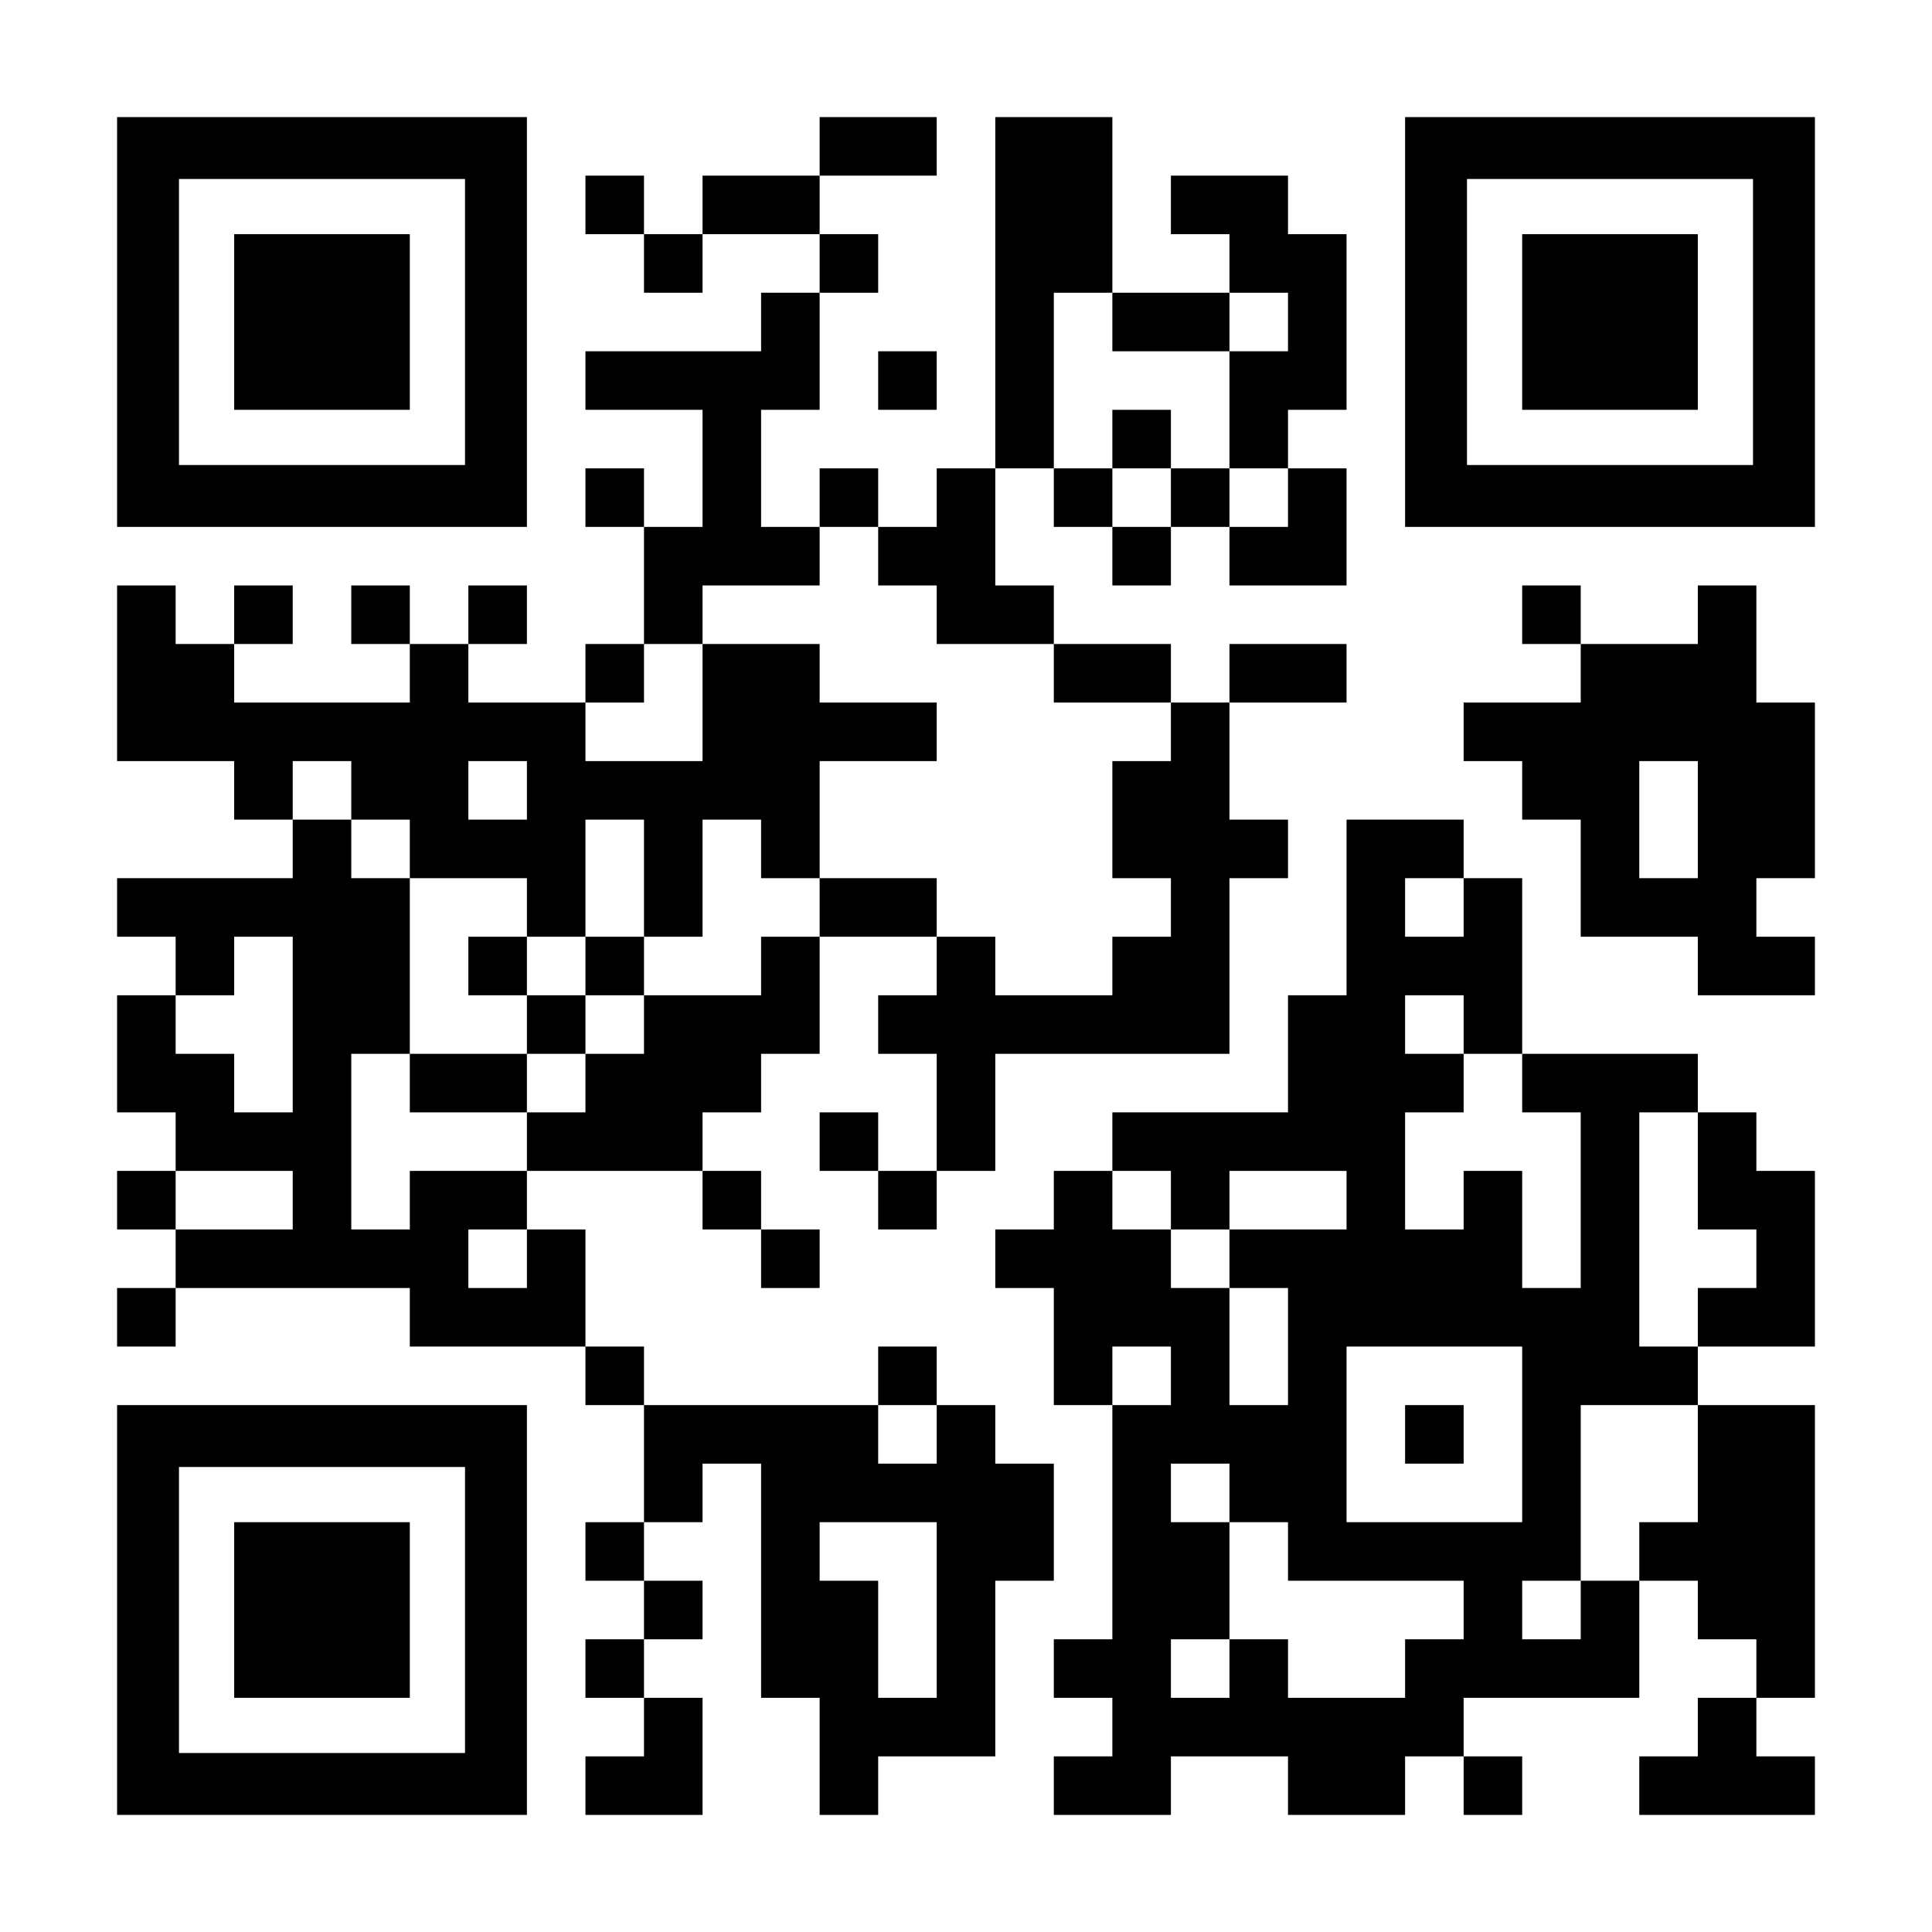 <?xml version="1.0" standalone="no"?>
<!DOCTYPE svg PUBLIC "-//W3C//DTD SVG 20010904//EN"
 "http://www.w3.org/TR/2001/REC-SVG-20010904/DTD/svg10.dtd">
<svg version="1.0" xmlns="http://www.w3.org/2000/svg"
 width="1155pt" height="1155pt" viewBox="0 0 1155 1155"
 preserveAspectRatio="xMidYMid meet">
<g transform="translate(0,1155) scale(0.1,-0.1)"
fill="#000000" stroke="none">
<path d="M700 9625 l0 -1225 1225 0 1225 0 0 1225 0 1225 -1225 0 -1225 0 0
-1225z m2080 0 l0 -855 -855 0 -855 0 0 855 0 855 855 0 855 0 0 -855z"/>
<path d="M1400 9625 l0 -525 525 0 525 0 0 525 0 525 -525 0 -525 0 0 -525z"/>
<path d="M4900 10675 l0 -175 -350 0 -350 0 0 -175 0 -175 -175 0 -175 0 0
175 0 175 -175 0 -175 0 0 -175 0 -175 175 0 175 0 0 -175 0 -175 175 0 175 0
0 175 0 175 350 0 350 0 0 -175 0 -175 -175 0 -175 0 0 -175 0 -175 -525 0
-525 0 0 -175 0 -175 350 0 350 0 0 -350 0 -350 -175 0 -175 0 0 175 0 175
-175 0 -175 0 0 -175 0 -175 175 0 175 0 0 -350 0 -350 -175 0 -175 0 0 -175
0 -175 -350 0 -350 0 0 175 0 175 175 0 175 0 0 175 0 175 -175 0 -175 0 0
-175 0 -175 -175 0 -175 0 0 175 0 175 -175 0 -175 0 0 -175 0 -175 175 0 175
0 0 -175 0 -175 -525 0 -525 0 0 175 0 175 175 0 175 0 0 175 0 175 -175 0
-175 0 0 -175 0 -175 -175 0 -175 0 0 175 0 175 -175 0 -175 0 0 -525 0 -525
350 0 350 0 0 -175 0 -175 175 0 175 0 0 -175 0 -175 -525 0 -525 0 0 -175 0
-175 175 0 175 0 0 -175 0 -175 -175 0 -175 0 0 -350 0 -350 175 0 175 0 0
-175 0 -175 -175 0 -175 0 0 -175 0 -175 175 0 175 0 0 -175 0 -175 -175 0
-175 0 0 -175 0 -175 175 0 175 0 0 175 0 175 700 0 700 0 0 -175 0 -175 525
0 525 0 0 -175 0 -175 175 0 175 0 0 -350 0 -350 -175 0 -175 0 0 -175 0 -175
175 0 175 0 0 -175 0 -175 -175 0 -175 0 0 -175 0 -175 175 0 175 0 0 -175 0
-175 -175 0 -175 0 0 -175 0 -175 350 0 350 0 0 350 0 350 -175 0 -175 0 0
175 0 175 175 0 175 0 0 175 0 175 -175 0 -175 0 0 175 0 175 175 0 175 0 0
175 0 175 175 0 175 0 0 -700 0 -700 175 0 175 0 0 -350 0 -350 175 0 175 0 0
175 0 175 350 0 350 0 0 525 0 525 175 0 175 0 0 350 0 350 -175 0 -175 0 0
175 0 175 -175 0 -175 0 0 175 0 175 -175 0 -175 0 0 -175 0 -175 -700 0 -700
0 0 175 0 175 -175 0 -175 0 0 350 0 350 -175 0 -175 0 0 175 0 175 525 0 525
0 0 -175 0 -175 175 0 175 0 0 -175 0 -175 175 0 175 0 0 175 0 175 -175 0
-175 0 0 175 0 175 -175 0 -175 0 0 175 0 175 175 0 175 0 0 175 0 175 175 0
175 0 0 350 0 350 350 0 350 0 0 -175 0 -175 -175 0 -175 0 0 -175 0 -175 175
0 175 0 0 -350 0 -350 -175 0 -175 0 0 175 0 175 -175 0 -175 0 0 -175 0 -175
175 0 175 0 0 -175 0 -175 175 0 175 0 0 175 0 175 175 0 175 0 0 350 0 350
700 0 700 0 0 525 0 525 175 0 175 0 0 175 0 175 -175 0 -175 0 0 350 0 350
350 0 350 0 0 175 0 175 -350 0 -350 0 0 -175 0 -175 -175 0 -175 0 0 175 0
175 -350 0 -350 0 0 175 0 175 -175 0 -175 0 0 350 0 350 175 0 175 0 0 -175
0 -175 175 0 175 0 0 -175 0 -175 175 0 175 0 0 175 0 175 175 0 175 0 0 -175
0 -175 350 0 350 0 0 350 0 350 -175 0 -175 0 0 175 0 175 175 0 175 0 0 525
0 525 -175 0 -175 0 0 175 0 175 -350 0 -350 0 0 -175 0 -175 175 0 175 0 0
-175 0 -175 -350 0 -350 0 0 525 0 525 -350 0 -350 0 0 -1050 0 -1050 -175 0
-175 0 0 -175 0 -175 -175 0 -175 0 0 175 0 175 -175 0 -175 0 0 -175 0 -175
-175 0 -175 0 0 350 0 350 175 0 175 0 0 350 0 350 175 0 175 0 0 175 0 175
-175 0 -175 0 0 175 0 175 350 0 350 0 0 175 0 175 -350 0 -350 0 0 -175z
m1750 -1050 l0 -175 350 0 350 0 0 175 0 175 175 0 175 0 0 -175 0 -175 -175
0 -175 0 0 -350 0 -350 175 0 175 0 0 -175 0 -175 -175 0 -175 0 0 175 0 175
-175 0 -175 0 0 -175 0 -175 -175 0 -175 0 0 175 0 175 -175 0 -175 0 0 525 0
525 175 0 175 0 0 -175z m-1400 -1400 l0 -175 175 0 175 0 0 -175 0 -175 350
0 350 0 0 -175 0 -175 350 0 350 0 0 -175 0 -175 -175 0 -175 0 0 -350 0 -350
175 0 175 0 0 -175 0 -175 -175 0 -175 0 0 -175 0 -175 -350 0 -350 0 0 175 0
175 -175 0 -175 0 0 175 0 175 -350 0 -350 0 0 -175 0 -175 -175 0 -175 0 0
-175 0 -175 -350 0 -350 0 0 -175 0 -175 -175 0 -175 0 0 -175 0 -175 -175 0
-175 0 0 -175 0 -175 -350 0 -350 0 0 -175 0 -175 -175 0 -175 0 0 525 0 525
175 0 175 0 0 525 0 525 -175 0 -175 0 0 175 0 175 -175 0 -175 0 0 175 0 175
175 0 175 0 0 -175 0 -175 175 0 175 0 0 -175 0 -175 350 0 350 0 0 -175 0
-175 175 0 175 0 0 350 0 350 175 0 175 0 0 -350 0 -350 175 0 175 0 0 350 0
350 175 0 175 0 0 -175 0 -175 175 0 175 0 0 350 0 350 350 0 350 0 0 175 0
175 -350 0 -350 0 0 175 0 175 -350 0 -350 0 0 -350 0 -350 -350 0 -350 0 0
175 0 175 175 0 175 0 0 175 0 175 175 0 175 0 0 175 0 175 350 0 350 0 0 175
0 175 175 0 175 0 0 -175z m-2100 -1400 l0 -175 -175 0 -175 0 0 175 0 175
175 0 175 0 0 -175z m-1400 -1400 l0 -525 -175 0 -175 0 0 175 0 175 -175 0
-175 0 0 175 0 175 175 0 175 0 0 175 0 175 175 0 175 0 0 -525z m0 -1050 l0
-175 -350 0 -350 0 0 175 0 175 350 0 350 0 0 -175z m1400 -350 l0 -175 -175
0 -175 0 0 175 0 175 175 0 175 0 0 -175z m2450 -1050 l0 -175 -175 0 -175 0
0 175 0 175 175 0 175 0 0 -175z m0 -1050 l0 -525 -175 0 -175 0 0 350 0 350
-175 0 -175 0 0 175 0 175 350 0 350 0 0 -525z"/>
<path d="M6650 8925 l0 -175 175 0 175 0 0 175 0 175 -175 0 -175 0 0 -175z"/>
<path d="M2800 5775 l0 -175 175 0 175 0 0 -175 0 -175 -350 0 -350 0 0 -175
0 -175 350 0 350 0 0 175 0 175 175 0 175 0 0 175 0 175 175 0 175 0 0 175 0
175 -175 0 -175 0 0 -175 0 -175 -175 0 -175 0 0 175 0 175 -175 0 -175 0 0
-175z"/>
<path d="M8400 9625 l0 -1225 1225 0 1225 0 0 1225 0 1225 -1225 0 -1225 0 0
-1225z m2080 0 l0 -855 -855 0 -855 0 0 855 0 855 855 0 855 0 0 -855z"/>
<path d="M9100 9625 l0 -525 525 0 525 0 0 525 0 525 -525 0 -525 0 0 -525z"/>
<path d="M5250 9275 l0 -175 175 0 175 0 0 175 0 175 -175 0 -175 0 0 -175z"/>
<path d="M9100 7875 l0 -175 175 0 175 0 0 -175 0 -175 -350 0 -350 0 0 -175
0 -175 175 0 175 0 0 -175 0 -175 175 0 175 0 0 -350 0 -350 350 0 350 0 0
-175 0 -175 350 0 350 0 0 175 0 175 -175 0 -175 0 0 175 0 175 175 0 175 0 0
525 0 525 -175 0 -175 0 0 350 0 350 -175 0 -175 0 0 -175 0 -175 -350 0 -350
0 0 175 0 175 -175 0 -175 0 0 -175z m1050 -1225 l0 -350 -175 0 -175 0 0 350
0 350 175 0 175 0 0 -350z"/>
<path d="M8050 6125 l0 -525 -175 0 -175 0 0 -350 0 -350 -525 0 -525 0 0
-175 0 -175 -175 0 -175 0 0 -175 0 -175 -175 0 -175 0 0 -175 0 -175 175 0
175 0 0 -350 0 -350 175 0 175 0 0 -700 0 -700 -175 0 -175 0 0 -175 0 -175
175 0 175 0 0 -175 0 -175 -175 0 -175 0 0 -175 0 -175 350 0 350 0 0 175 0
175 350 0 350 0 0 -175 0 -175 350 0 350 0 0 175 0 175 175 0 175 0 0 -175 0
-175 175 0 175 0 0 175 0 175 -175 0 -175 0 0 175 0 175 525 0 525 0 0 350 0
350 175 0 175 0 0 -175 0 -175 175 0 175 0 0 -175 0 -175 -175 0 -175 0 0
-175 0 -175 -175 0 -175 0 0 -175 0 -175 525 0 525 0 0 175 0 175 -175 0 -175
0 0 175 0 175 175 0 175 0 0 875 0 875 -350 0 -350 0 0 175 0 175 350 0 350 0
0 525 0 525 -175 0 -175 0 0 175 0 175 -175 0 -175 0 0 175 0 175 -525 0 -525
0 0 525 0 525 -175 0 -175 0 0 175 0 175 -350 0 -350 0 0 -525z m700 0 l0
-175 -175 0 -175 0 0 175 0 175 175 0 175 0 0 -175z m0 -700 l0 -175 175 0
175 0 0 -175 0 -175 175 0 175 0 0 -525 0 -525 -175 0 -175 0 0 350 0 350
-175 0 -175 0 0 -175 0 -175 -175 0 -175 0 0 350 0 350 175 0 175 0 0 175 0
175 -175 0 -175 0 0 175 0 175 175 0 175 0 0 -175z m1400 -875 l0 -350 175 0
175 0 0 -175 0 -175 -175 0 -175 0 0 -175 0 -175 -175 0 -175 0 0 700 0 700
175 0 175 0 0 -350z m-3150 -175 l0 -175 175 0 175 0 0 175 0 175 350 0 350 0
0 -175 0 -175 -350 0 -350 0 0 -175 0 -175 175 0 175 0 0 -350 0 -350 -175 0
-175 0 0 350 0 350 -175 0 -175 0 0 175 0 175 -175 0 -175 0 0 175 0 175 175
0 175 0 0 -175z m0 -1050 l0 -175 -175 0 -175 0 0 175 0 175 175 0 175 0 0
-175z m2100 -350 l0 -525 -525 0 -525 0 0 525 0 525 525 0 525 0 0 -525z
m1050 -175 l0 -350 -175 0 -175 0 0 -175 0 -175 -175 0 -175 0 0 -175 0 -175
-175 0 -175 0 0 175 0 175 175 0 175 0 0 525 0 525 350 0 350 0 0 -350z
m-2800 -175 l0 -175 175 0 175 0 0 -175 0 -175 525 0 525 0 0 -175 0 -175
-175 0 -175 0 0 -175 0 -175 -350 0 -350 0 0 175 0 175 -175 0 -175 0 0 -175
0 -175 -175 0 -175 0 0 175 0 175 175 0 175 0 0 350 0 350 -175 0 -175 0 0
175 0 175 175 0 175 0 0 -175z"/>
<path d="M8400 2975 l0 -175 175 0 175 0 0 175 0 175 -175 0 -175 0 0 -175z"/>
<path d="M700 1925 l0 -1225 1225 0 1225 0 0 1225 0 1225 -1225 0 -1225 0 0
-1225z m2080 0 l0 -855 -855 0 -855 0 0 855 0 855 855 0 855 0 0 -855z"/>
<path d="M1400 1925 l0 -525 525 0 525 0 0 525 0 525 -525 0 -525 0 0 -525z"/>
</g>
</svg>
